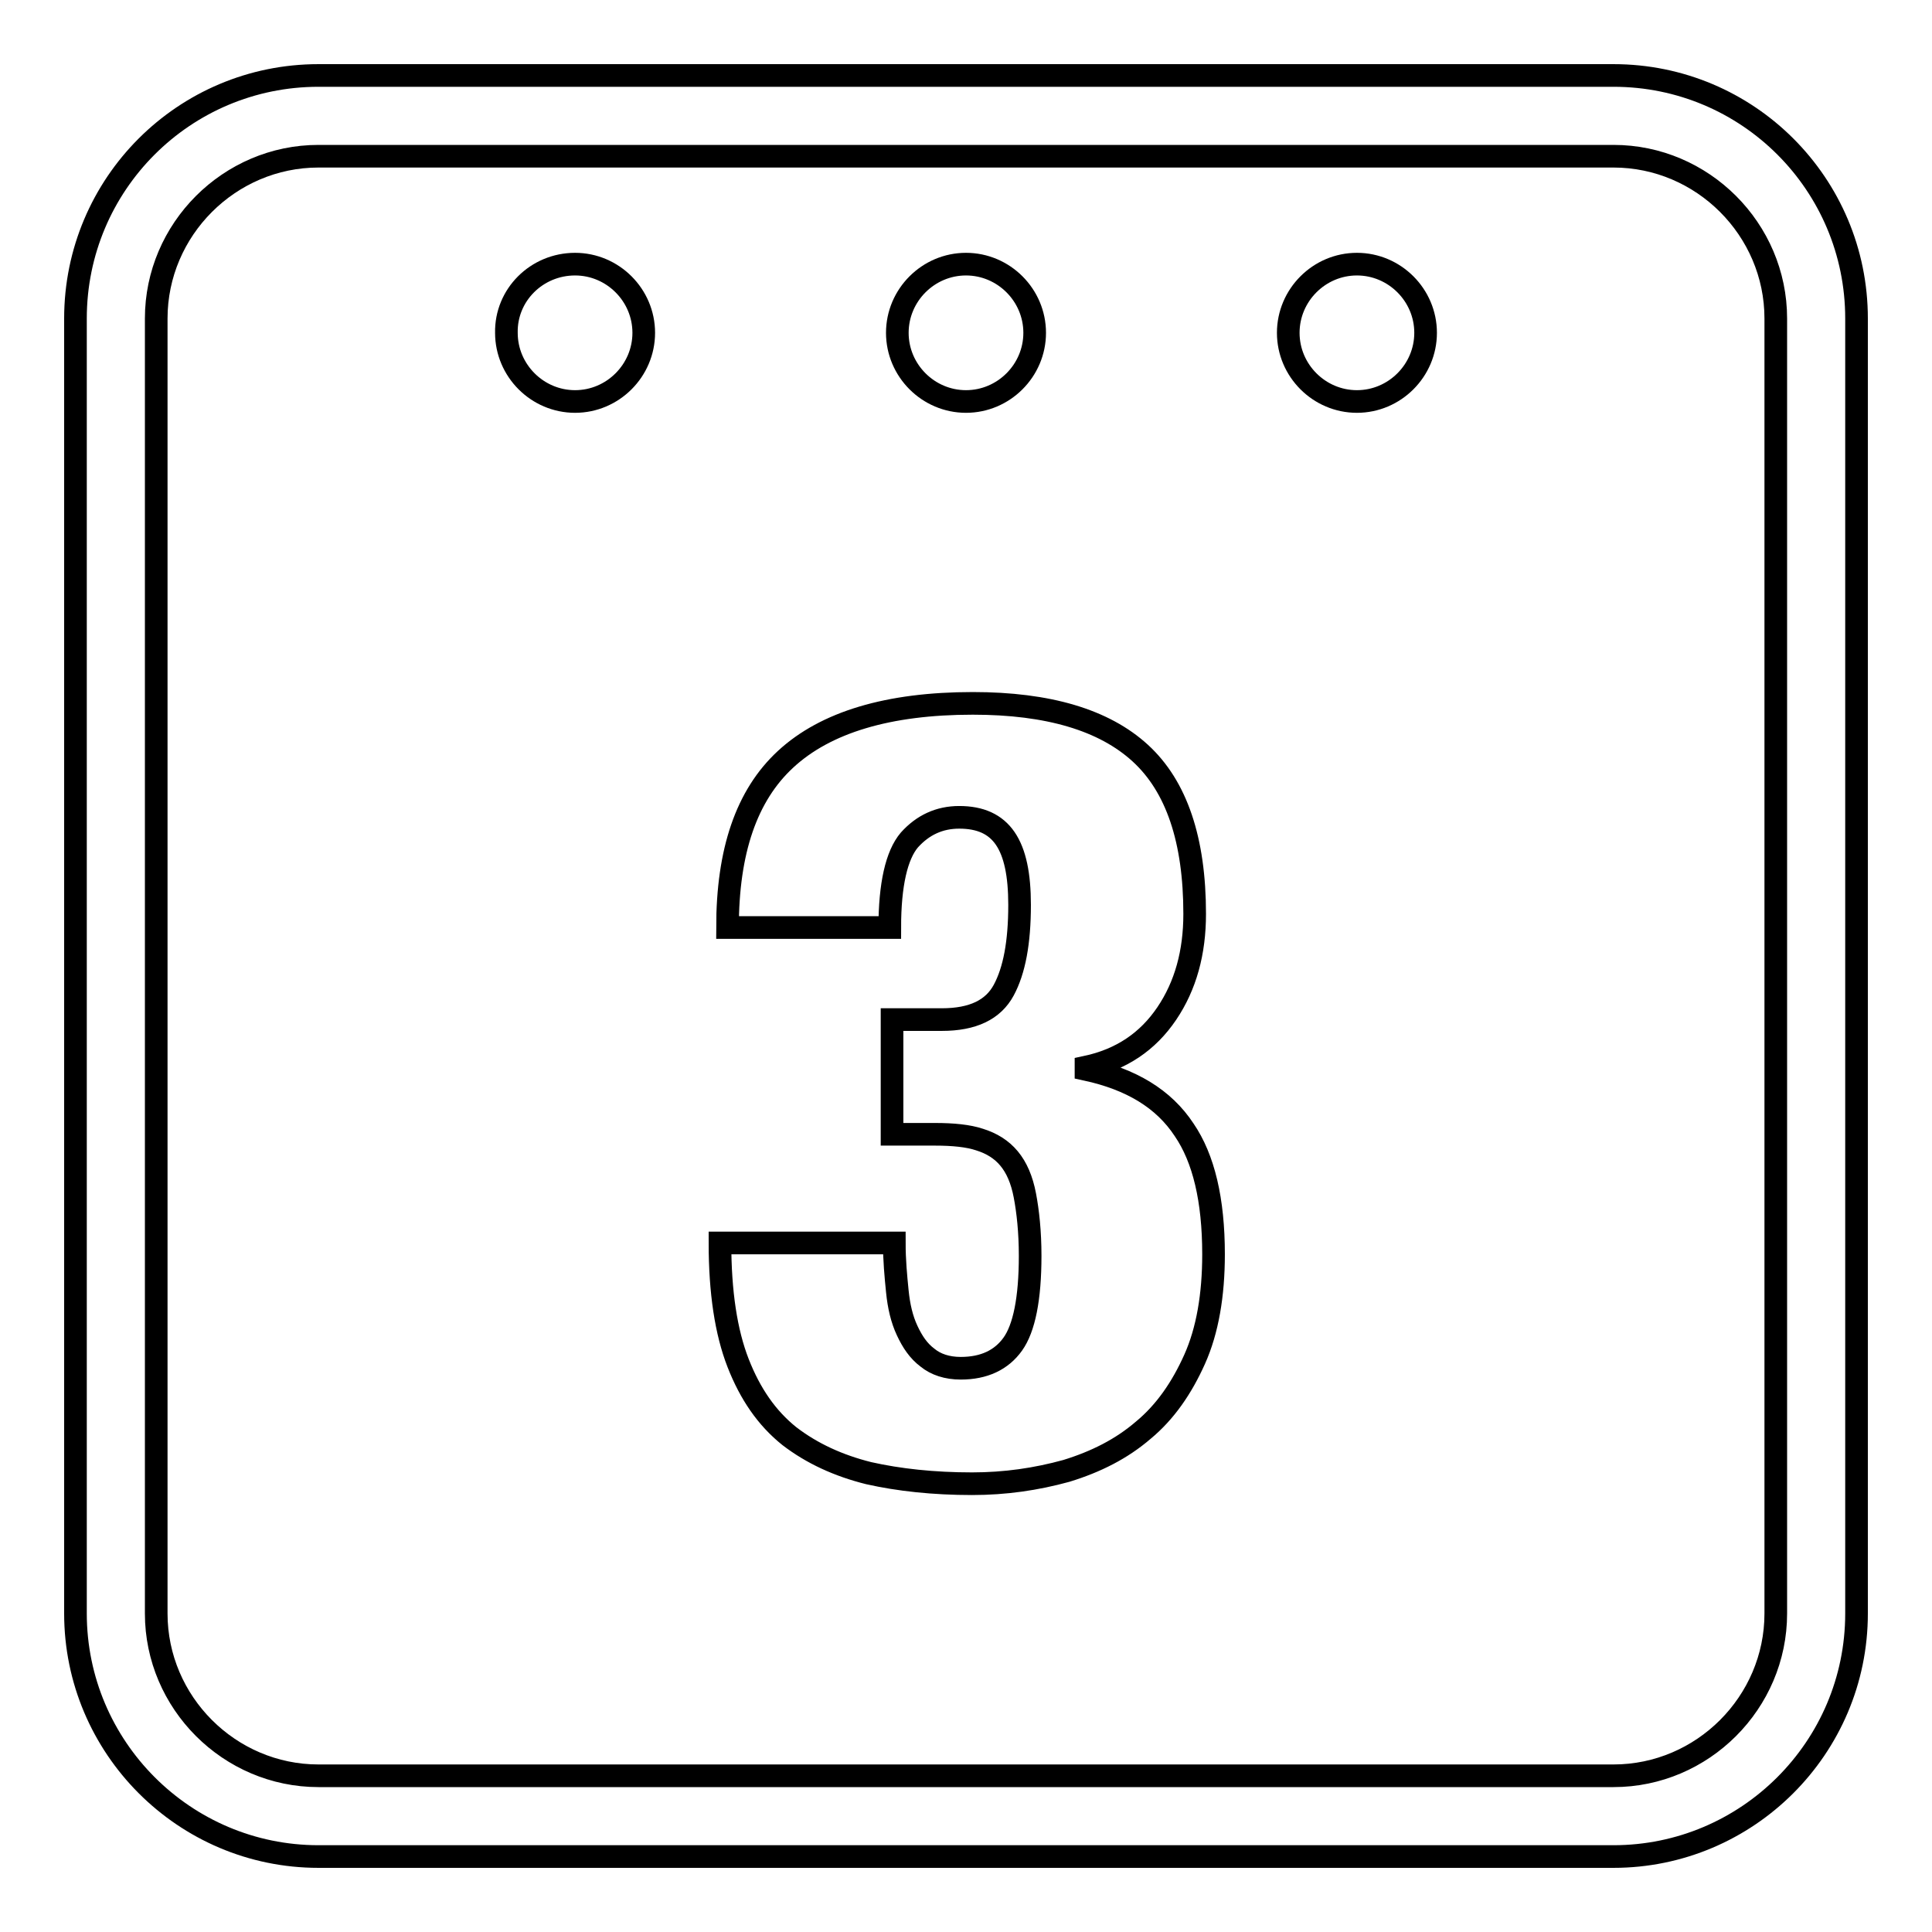 <?xml version="1.0" encoding="utf-8"?>
<!-- Svg Vector Icons : http://www.onlinewebfonts.com/icon -->
<!DOCTYPE svg PUBLIC "-//W3C//DTD SVG 1.1//EN" "http://www.w3.org/Graphics/SVG/1.1/DTD/svg11.dtd">
<svg version="1.1" xmlns="http://www.w3.org/2000/svg" xmlns:xlink="http://www.w3.org/1999/xlink" x="0px" y="0px" viewBox="0 0 256 256" enable-background="new 0 0 256 256" xml:space="preserve">
<g><g><g><g><path stroke-width="3" fill-opacity="0" stroke="#000000"  d="M143.9,141.7v-0.3c4.7-1,8.2-3.4,10.7-7.1c2.5-3.7,3.7-8.1,3.7-13.2c0-9.8-2.4-16.9-7.2-21.3c-4.8-4.4-12.2-6.6-22.2-6.6c-11.2,0-19.5,2.5-24.8,7.4c-5.2,4.8-7.7,12.2-7.7,22.3h21.5c0-5.7,0.9-9.6,2.6-11.6c1.8-2,4-3,6.6-3c2.8,0,4.8,0.9,6.1,2.8c1.3,1.9,1.9,4.8,1.9,8.8c0,5-0.7,8.7-2.1,11.3c-1.4,2.6-4.1,3.9-8.2,3.9h-6.6v15.2h5.7c2.4,0,4.4,0.2,5.9,0.7c1.6,0.5,2.9,1.3,3.9,2.5c1,1.2,1.7,2.8,2.1,4.9c0.4,2.1,0.7,4.8,0.7,8c0,5.7-0.8,9.6-2.3,11.7c-1.5,2.1-3.8,3.2-6.9,3.2c-1.8,0-3.3-0.5-4.4-1.4c-1.2-0.9-2-2.1-2.7-3.6s-1.1-3.2-1.3-5.2c-0.2-2-0.4-4.1-0.4-6.4H95.4c0,6.5,0.8,11.8,2.4,15.9c1.6,4.1,3.8,7.3,6.8,9.7c3,2.3,6.5,3.9,10.5,4.9c4,0.9,8.6,1.4,13.7,1.4c4.4,0,8.5-0.6,12.5-1.7c3.9-1.2,7.3-2.9,10.2-5.4c2.9-2.4,5.1-5.6,6.8-9.4s2.5-8.5,2.5-13.9c0-7.2-1.3-12.7-3.9-16.5C154.2,145.6,149.9,143,143.9,141.7z"/><path stroke-width="3" fill-opacity="0" stroke="#000000"  d="M213.8,10H42.2C24.4,10,10,24.4,10,42.2v171.6c0,17.7,14.4,32.2,32.2,32.2h171.6c17.7,0,32.2-14.4,32.2-32.2V42.2C246,24.4,231.6,10,213.8,10z M235.3,213.8c0,11.8-9.7,21.5-21.5,21.5H42.2c-11.8,0-21.5-9.7-21.5-21.5V42.2c0-11.8,9.7-21.5,21.5-21.5h171.6c11.8,0,21.5,9.7,21.5,21.5L235.3,213.8L235.3,213.8z"/><path stroke-width="3" fill-opacity="0" stroke="#000000"  d="M76.2,35c5,0,9.1,4.1,9.1,9.1c0,5-4.1,9.1-9.1,9.1c-5,0-9.1-4.1-9.1-9.1C67,39.1,71.1,35,76.2,35z"/><path stroke-width="3" fill-opacity="0" stroke="#000000"  d="M128,35c5,0,9.1,4.1,9.1,9.1c0,5-4.1,9.1-9.1,9.1s-9.1-4.1-9.1-9.1C118.9,39.1,123,35,128,35z"/><path stroke-width="3" fill-opacity="0" stroke="#000000"  d="M179.8,35c5,0,9.1,4.1,9.1,9.1c0,5-4.1,9.1-9.1,9.1s-9.1-4.1-9.1-9.1C170.7,39.1,174.8,35,179.8,35z"/></g></g><g></g><g></g><g></g><g></g><g></g><g></g><g></g><g></g><g></g><g></g><g></g><g></g><g></g><g></g><g></g></g></g>
</svg>